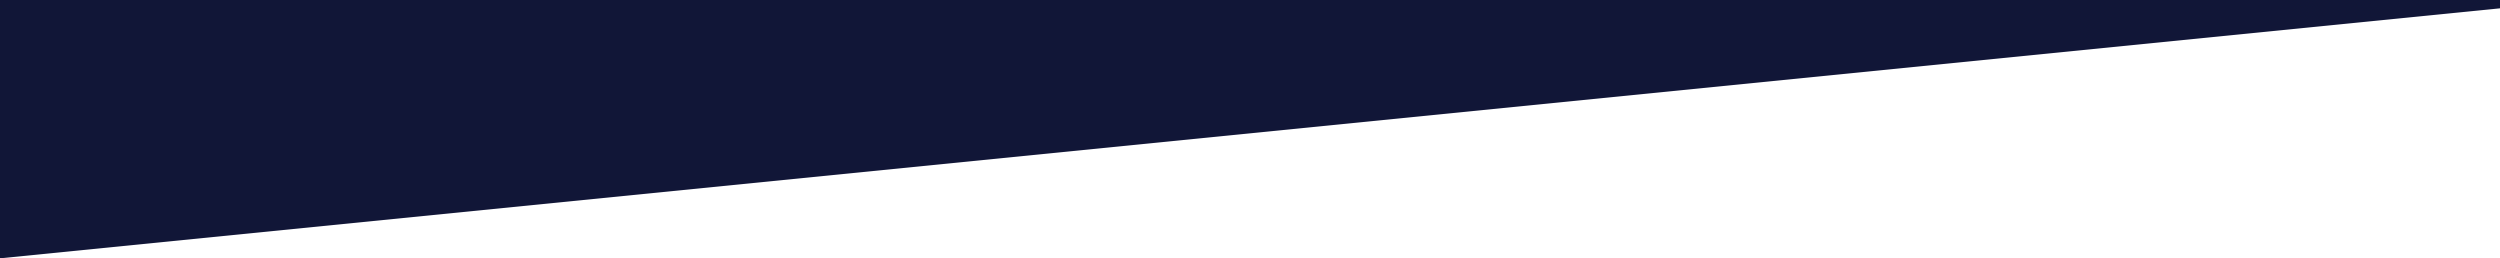 <?xml version="1.0" encoding="utf-8"?>
<!-- Generator: Adobe Illustrator 23.0.5, SVG Export Plug-In . SVG Version: 6.00 Build 0)  -->
<svg version="1.1" id="Layer_1" xmlns="http://www.w3.org/2000/svg" xmlns:xlink="http://www.w3.org/1999/xlink" x="0px" y="0px"
	 viewBox="0 0 1500 155" style="enable-background:new 0 0 1500 155;" xml:space="preserve" preserveAspectRatio="none">
<style type="text/css">
	.st0{fill:#111637;}
</style>
<polygon class="st0" points="0,0 0,155 1500,5 1500,0 "/>
<title>divider-home-01</title>
</svg>
